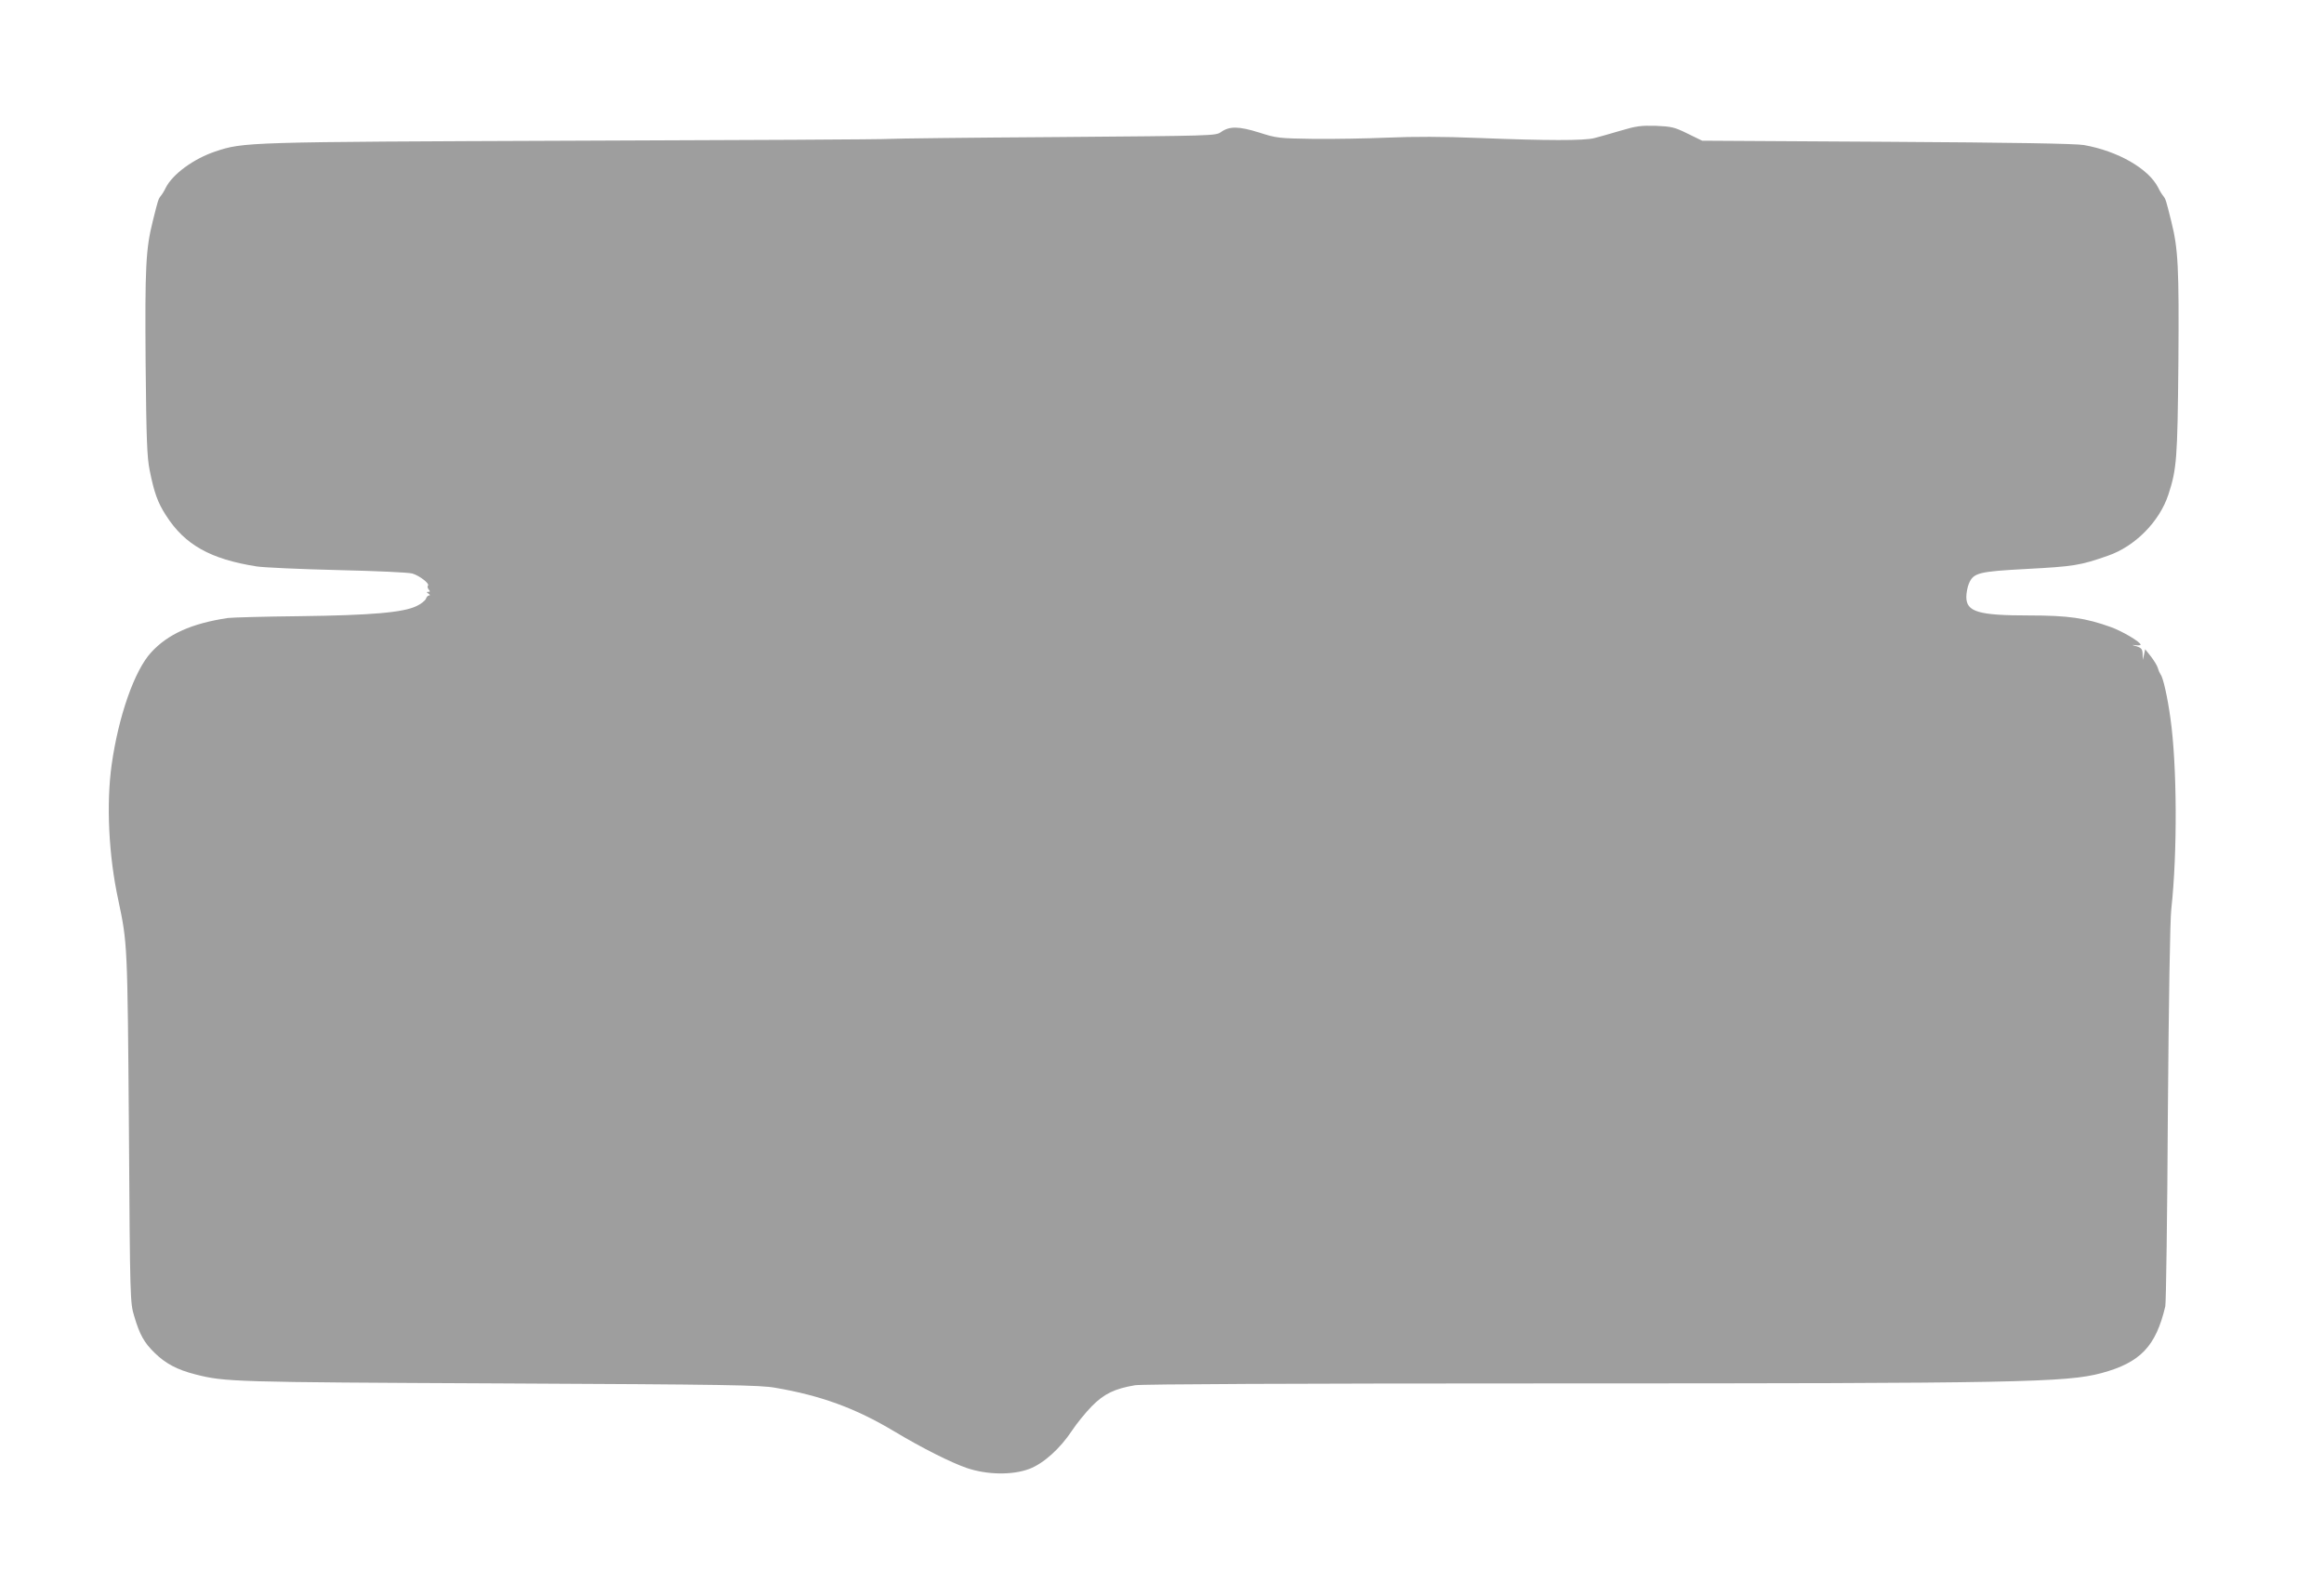<?xml version="1.0" standalone="no"?>
<!DOCTYPE svg PUBLIC "-//W3C//DTD SVG 20010904//EN"
 "http://www.w3.org/TR/2001/REC-SVG-20010904/DTD/svg10.dtd">
<svg version="1.0" xmlns="http://www.w3.org/2000/svg"
 width="1280pt" height="872pt" viewBox="0 0 1280 872"
 preserveAspectRatio="xMidYMid meet">
<g transform="translate(0,872) scale(0.1,-0.1)"
fill="#9e9e9e" stroke="none">
<path d="M8925 8000 c-55 -16 -120 -35 -145 -41 -56 -14 -259 -14 -635 1 -199
8 -356 8 -500 2 -115 -5 -300 -8 -410 -7 -193 3 -203 4 -300 35 -112 35 -164
36 -211 2 -29 -20 -44 -20 -904 -27 -481 -3 -895 -8 -920 -10 -25 -3 -803 -7
-1730 -10 -1818 -7 -1828 -7 -1986 -60 -118 -40 -233 -124 -271 -199 -8 -17
-21 -38 -28 -46 -13 -16 -15 -23 -44 -140 -38 -151 -43 -253 -39 -780 4 -421
8 -519 22 -589 25 -124 44 -179 91 -251 103 -161 244 -240 499 -280 39 -6 239
-15 445 -20 217 -5 391 -13 412 -19 40 -12 97 -56 86 -67 -4 -4 -2 -13 4 -21
9 -10 8 -13 -2 -13 -11 0 -11 -2 1 -10 9 -6 10 -10 3 -10 -6 0 -14 -8 -17 -18
-4 -10 -26 -28 -51 -40 -74 -36 -250 -51 -645 -56 -195 -2 -373 -7 -395 -10
-200 -30 -331 -89 -423 -190 -91 -99 -179 -349 -217 -618 -30 -214 -17 -498
36 -743 51 -241 51 -240 59 -1260 6 -951 7 -961 29 -1034 30 -102 55 -147 113
-203 60 -59 125 -93 223 -118 163 -42 207 -43 1680 -50 1253 -6 1431 -9 1515
-24 252 -43 443 -113 655 -240 157 -94 313 -172 400 -202 112 -38 251 -40 344
-5 79 30 170 112 236 212 25 38 74 98 108 133 68 69 126 97 239 116 42 6 837
10 2328 10 2532 0 2801 5 2995 57 214 58 299 147 351 368 4 17 11 494 14 1060
5 635 12 1068 19 1128 34 309 32 792 -5 1052 -16 116 -40 223 -54 240 -4 6
-11 21 -15 35 -4 14 -22 43 -39 65 l-31 39 -6 -29 -7 -30 -1 32 c-1 27 -6 34
-33 43 -29 8 -29 9 -5 6 15 -2 27 0 27 3 -1 15 -100 74 -164 97 -139 50 -233
64 -451 64 -279 0 -345 20 -345 102 0 21 6 54 14 73 25 60 53 67 316 81 261
14 296 19 450 73 150 52 284 188 333 337 46 141 50 196 55 724 4 527 -1 629
-39 780 -29 117 -31 124 -44 140 -7 8 -20 29 -28 46 -53 105 -222 202 -409
235 -43 8 -395 14 -1083 18 l-1020 6 -80 39 c-73 36 -88 39 -175 43 -82 2
-108 -1 -195 -27z"/>
</g>
</svg>
